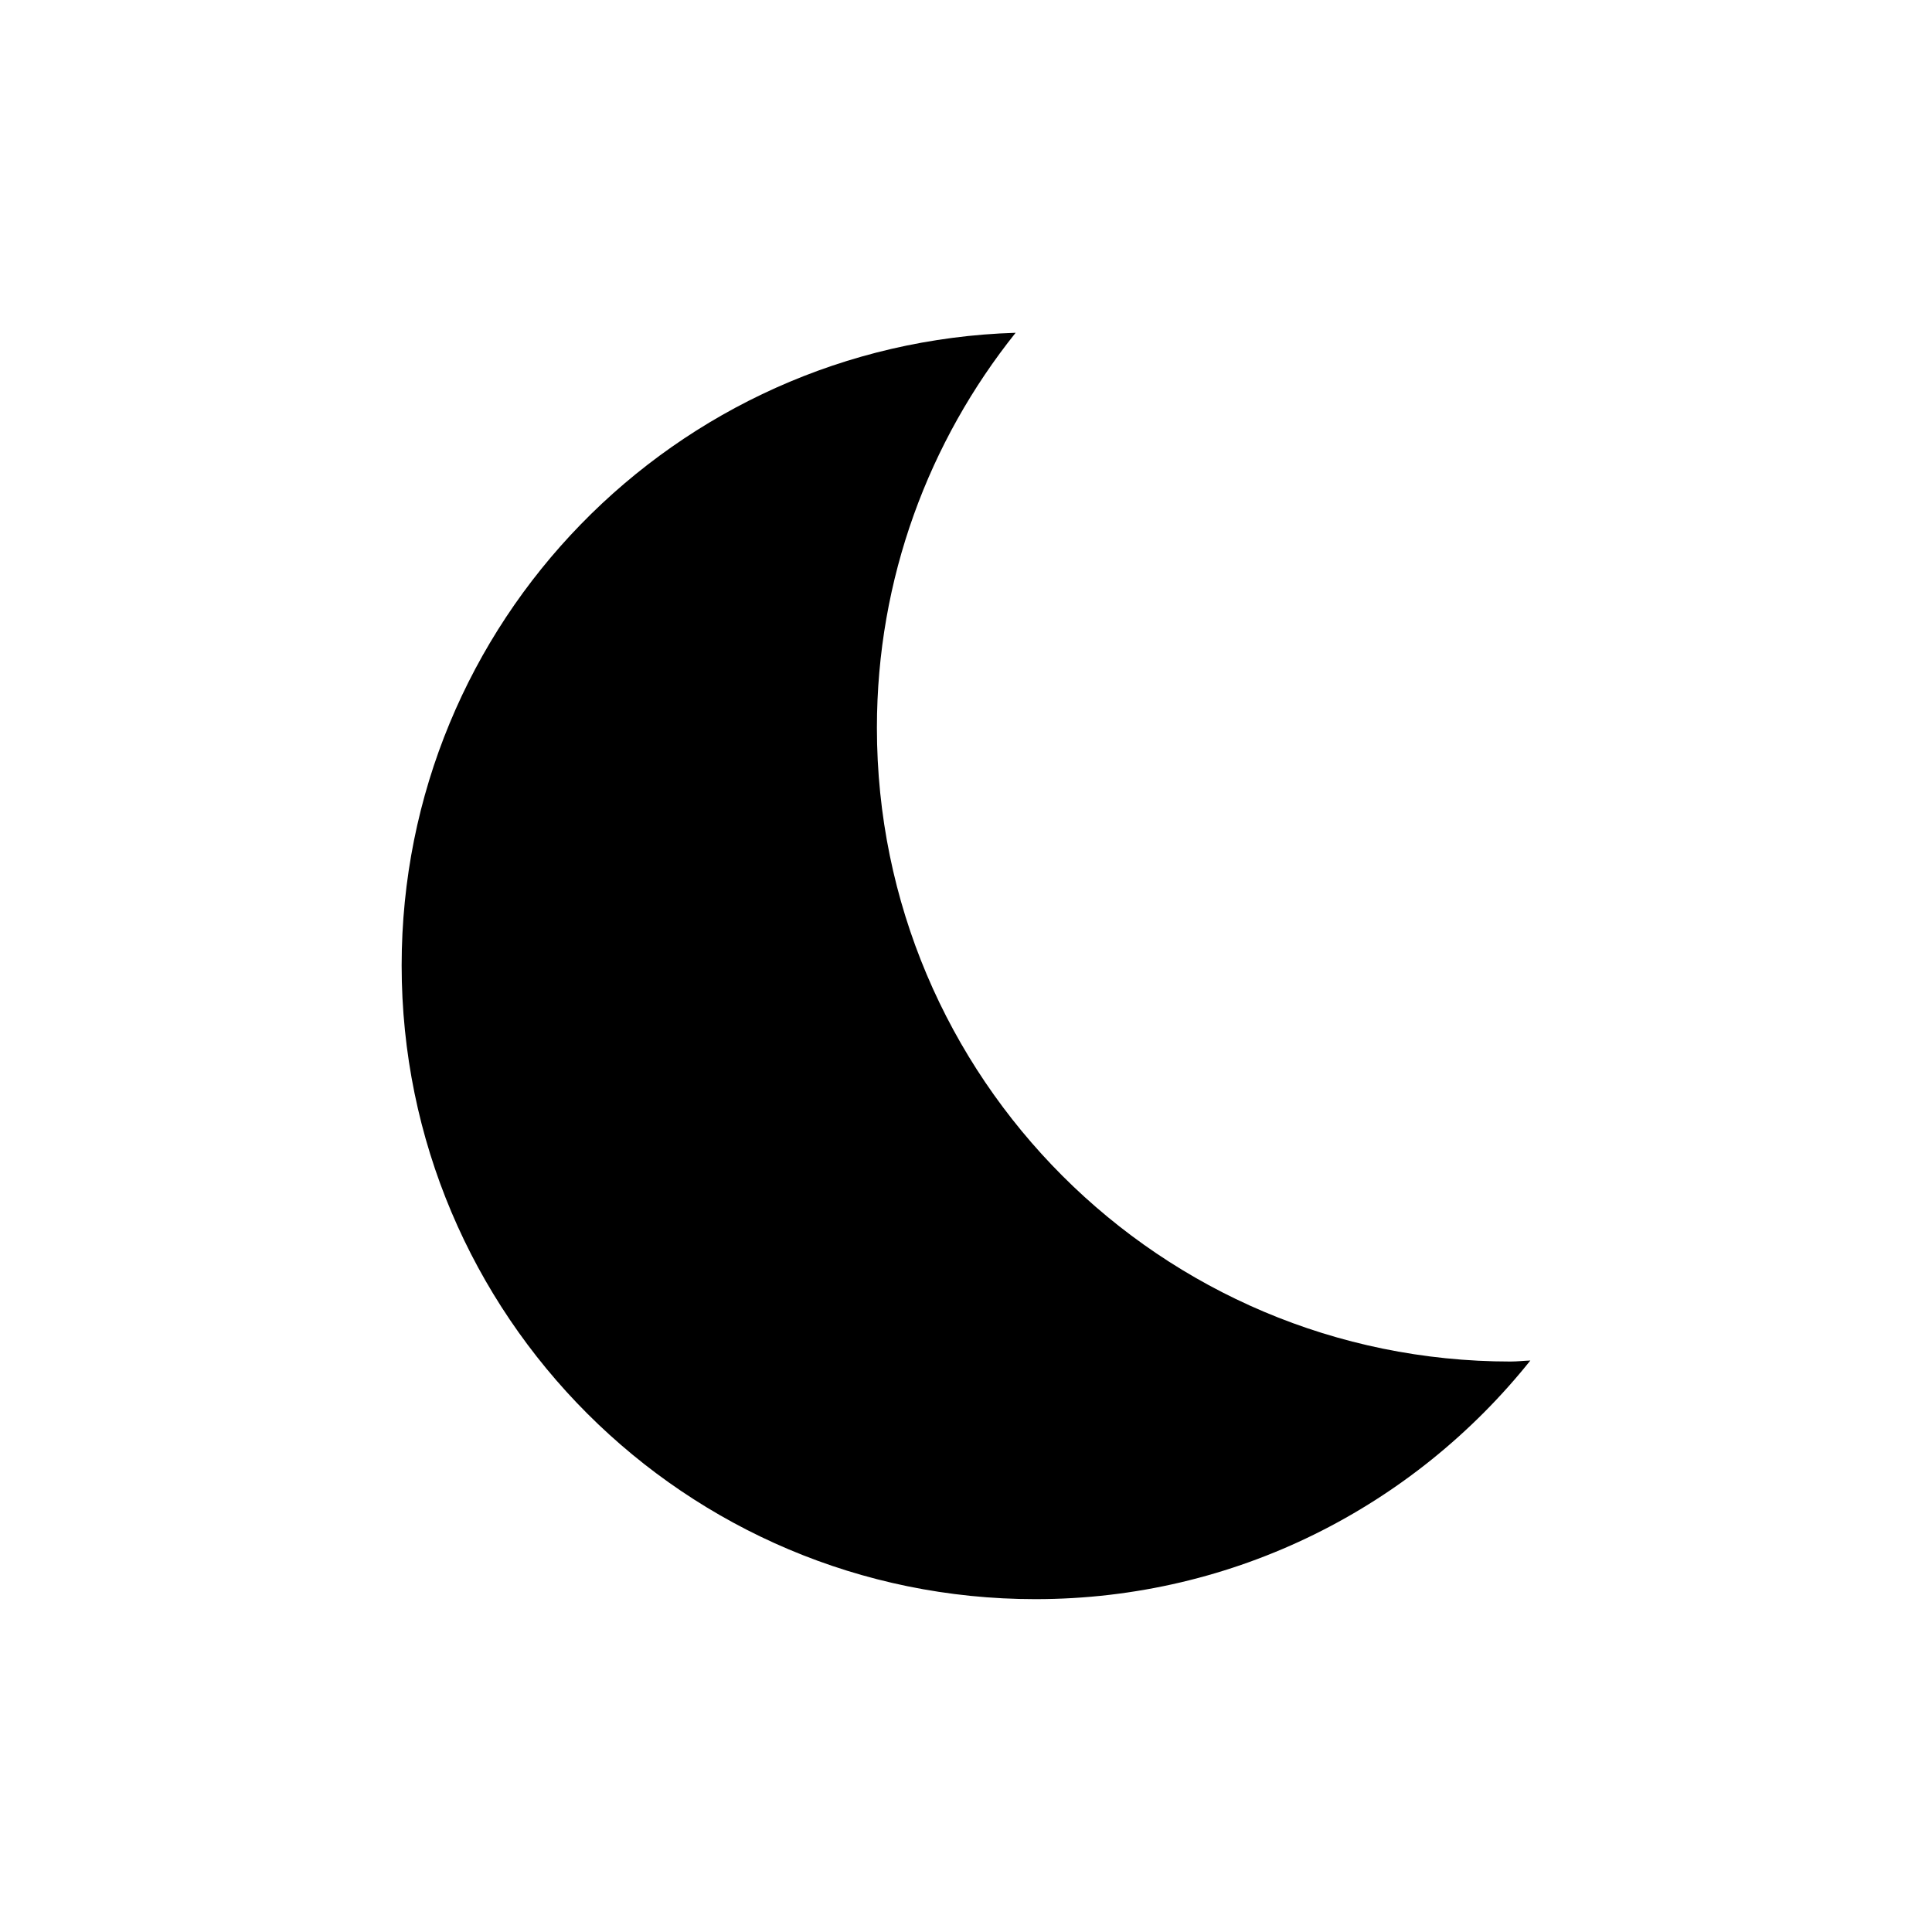 <?xml version="1.0" encoding="UTF-8"?>
<!-- Uploaded to: ICON Repo, www.iconrepo.com, Generator: ICON Repo Mixer Tools -->
<svg fill="#000000" width="800px" height="800px" version="1.1" viewBox="144 144 512 512" xmlns="http://www.w3.org/2000/svg">
 <path d="m544.33 504.82c-92.758 0-167.94-75.188-167.94-167.94 0-39.621 13.801-75.973 36.762-104.69-90.324 2.789-162.71 76.68-162.71 167.66 0 92.75 75.18 167.94 167.94 167.94 53.137 0 100.41-24.73 131.18-63.238-1.754 0.059-3.469 0.266-5.231 0.266z"/>
</svg>